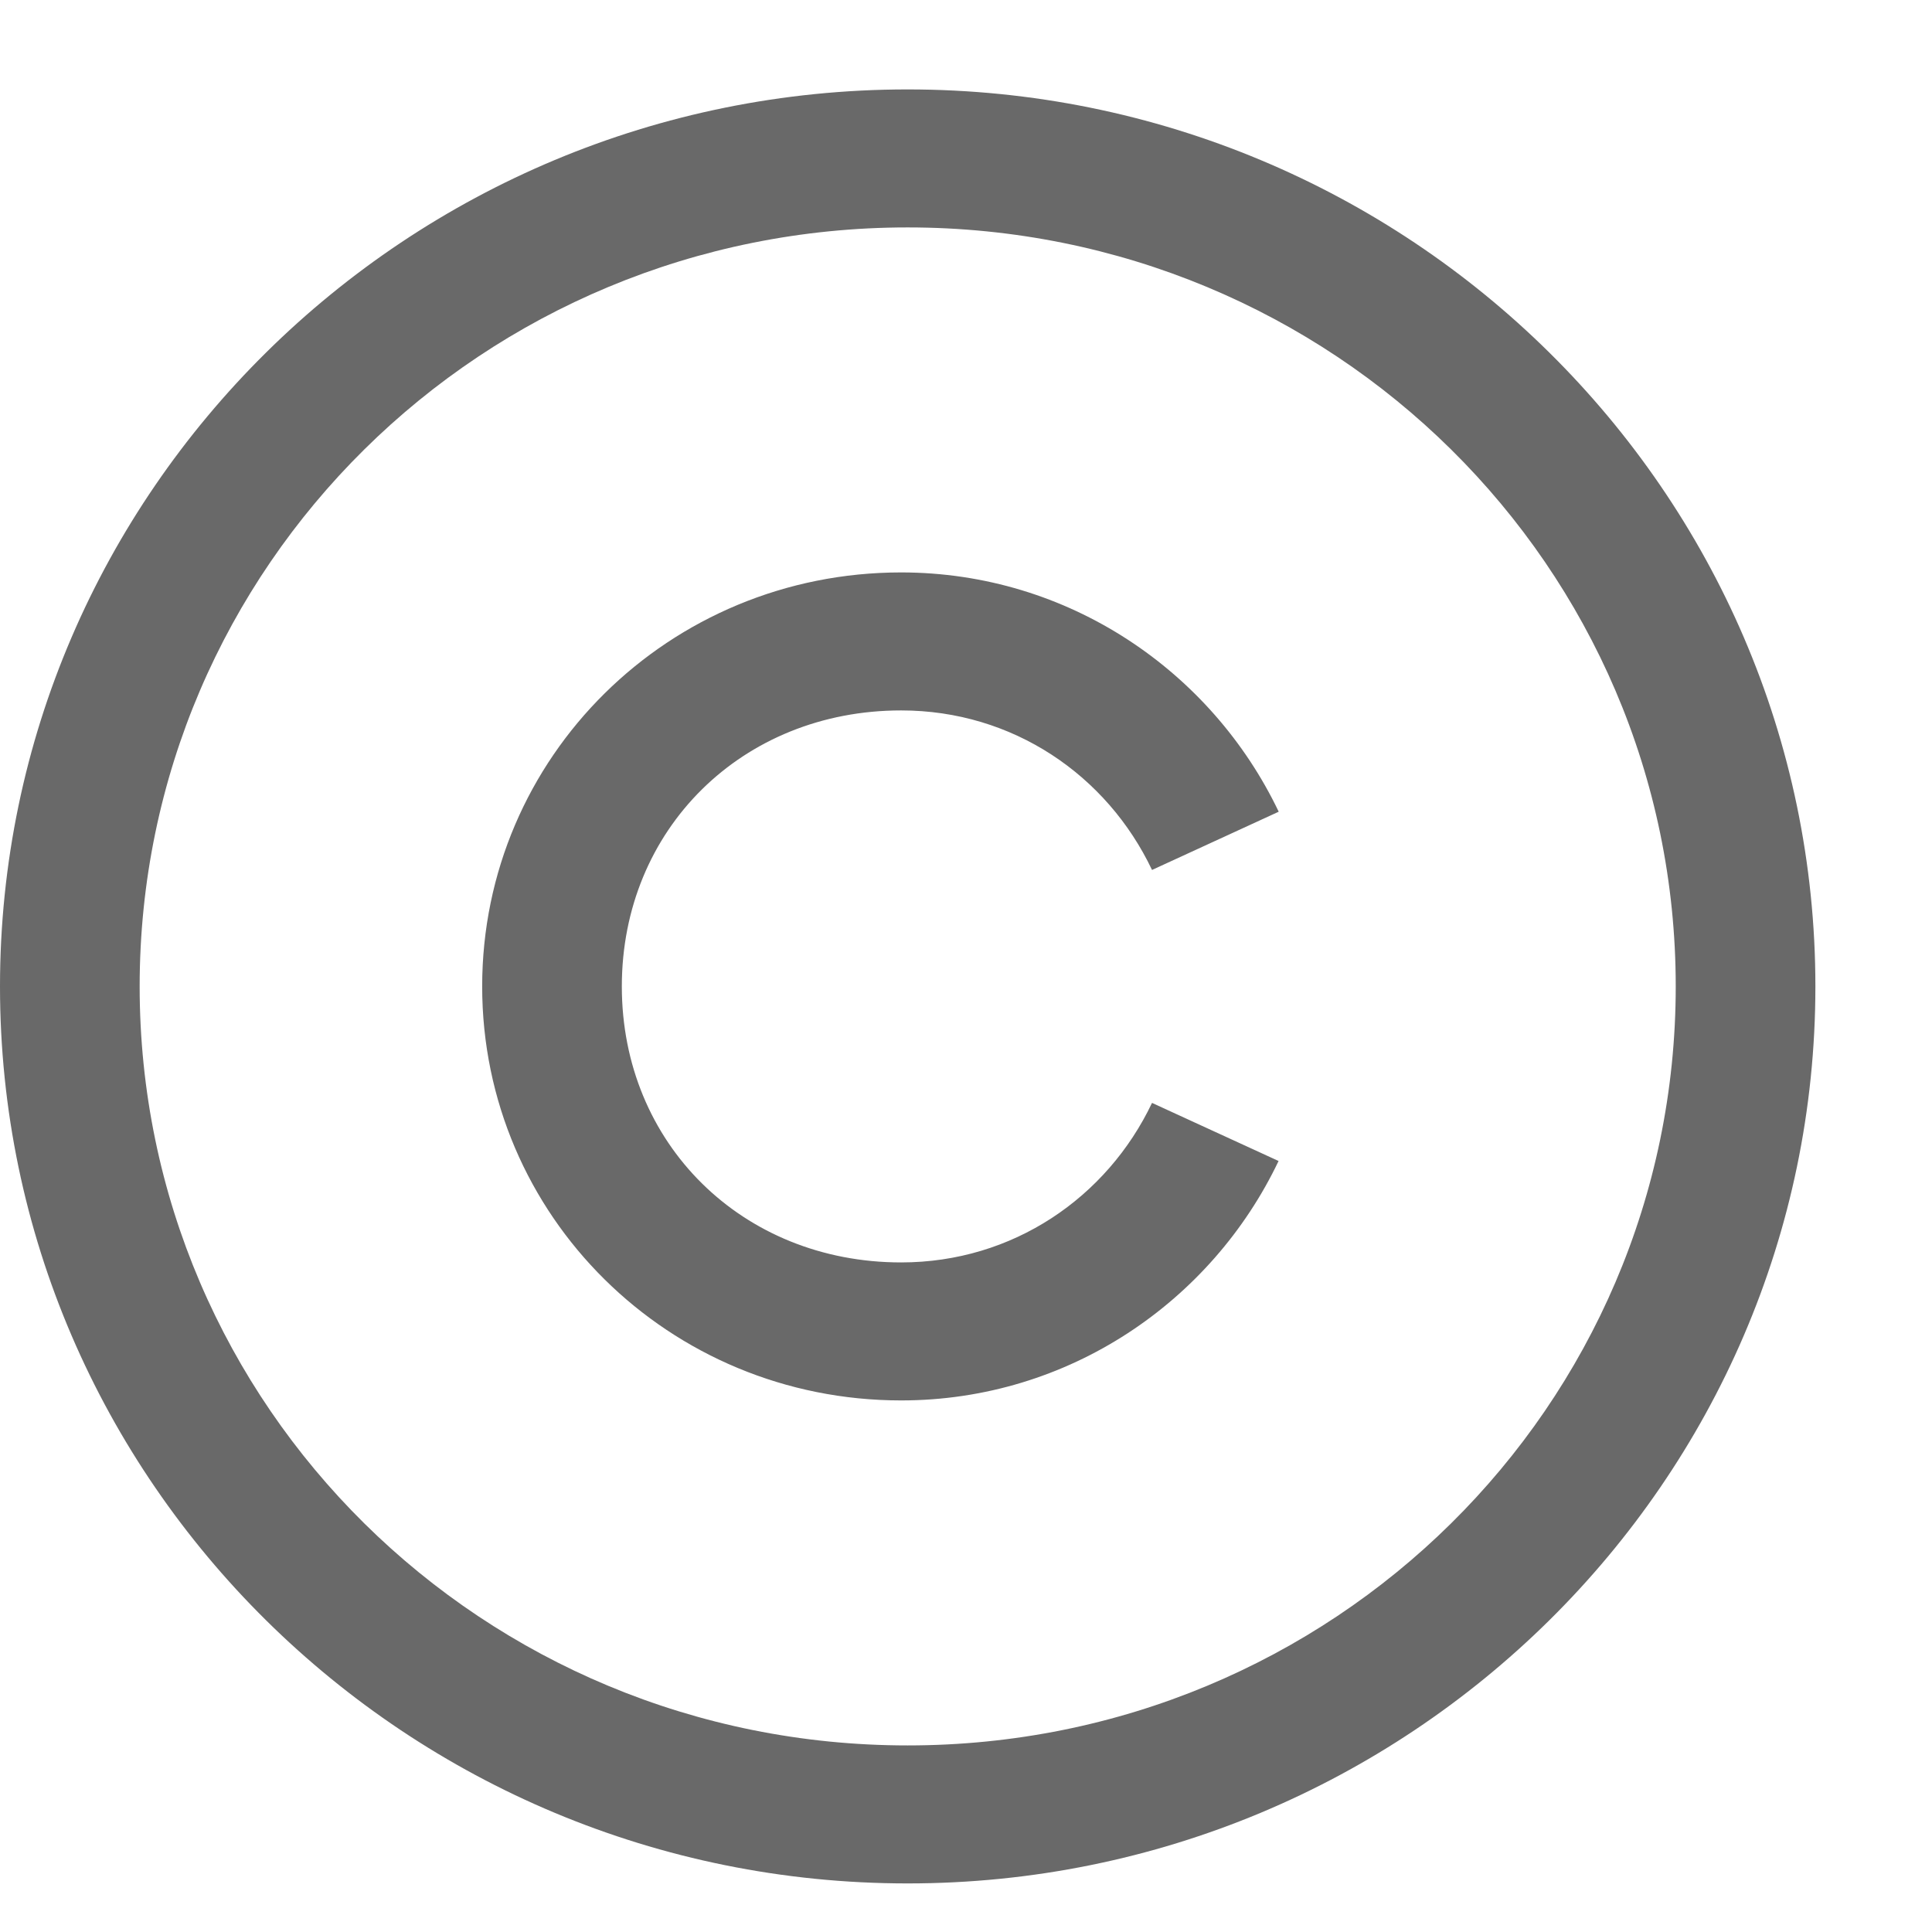 <svg width="14" height="14" viewBox="0 0 14 14" fill="none" xmlns="http://www.w3.org/2000/svg">
<path d="M6.577 0.648C2.951 0.648 0 3.564 0 7.148C0 10.732 2.951 13.648 6.577 13.648C10.204 13.648 13.155 10.732 13.155 7.148C13.155 3.564 10.204 0.648 6.577 0.648ZM6.577 1.648C9.657 1.648 12.143 4.105 12.143 7.148C12.143 10.191 9.657 12.648 6.577 12.648C3.498 12.648 1.012 10.191 1.012 7.148C1.012 4.105 3.498 1.648 6.577 1.648ZM6.53 4.148C4.848 4.148 3.494 5.486 3.494 7.148C3.494 8.81 4.848 10.148 6.53 10.148C7.744 10.148 8.781 9.429 9.265 8.413L8.348 7.992C8.022 8.677 7.34 9.148 6.53 9.148C5.378 9.148 4.506 8.286 4.506 7.148C4.506 6.009 5.378 5.148 6.53 5.148C7.34 5.148 8.022 5.618 8.348 6.304L9.266 5.882C8.781 4.867 7.744 4.148 6.529 4.148H6.53Z" fill="#696969"/>
</svg>
